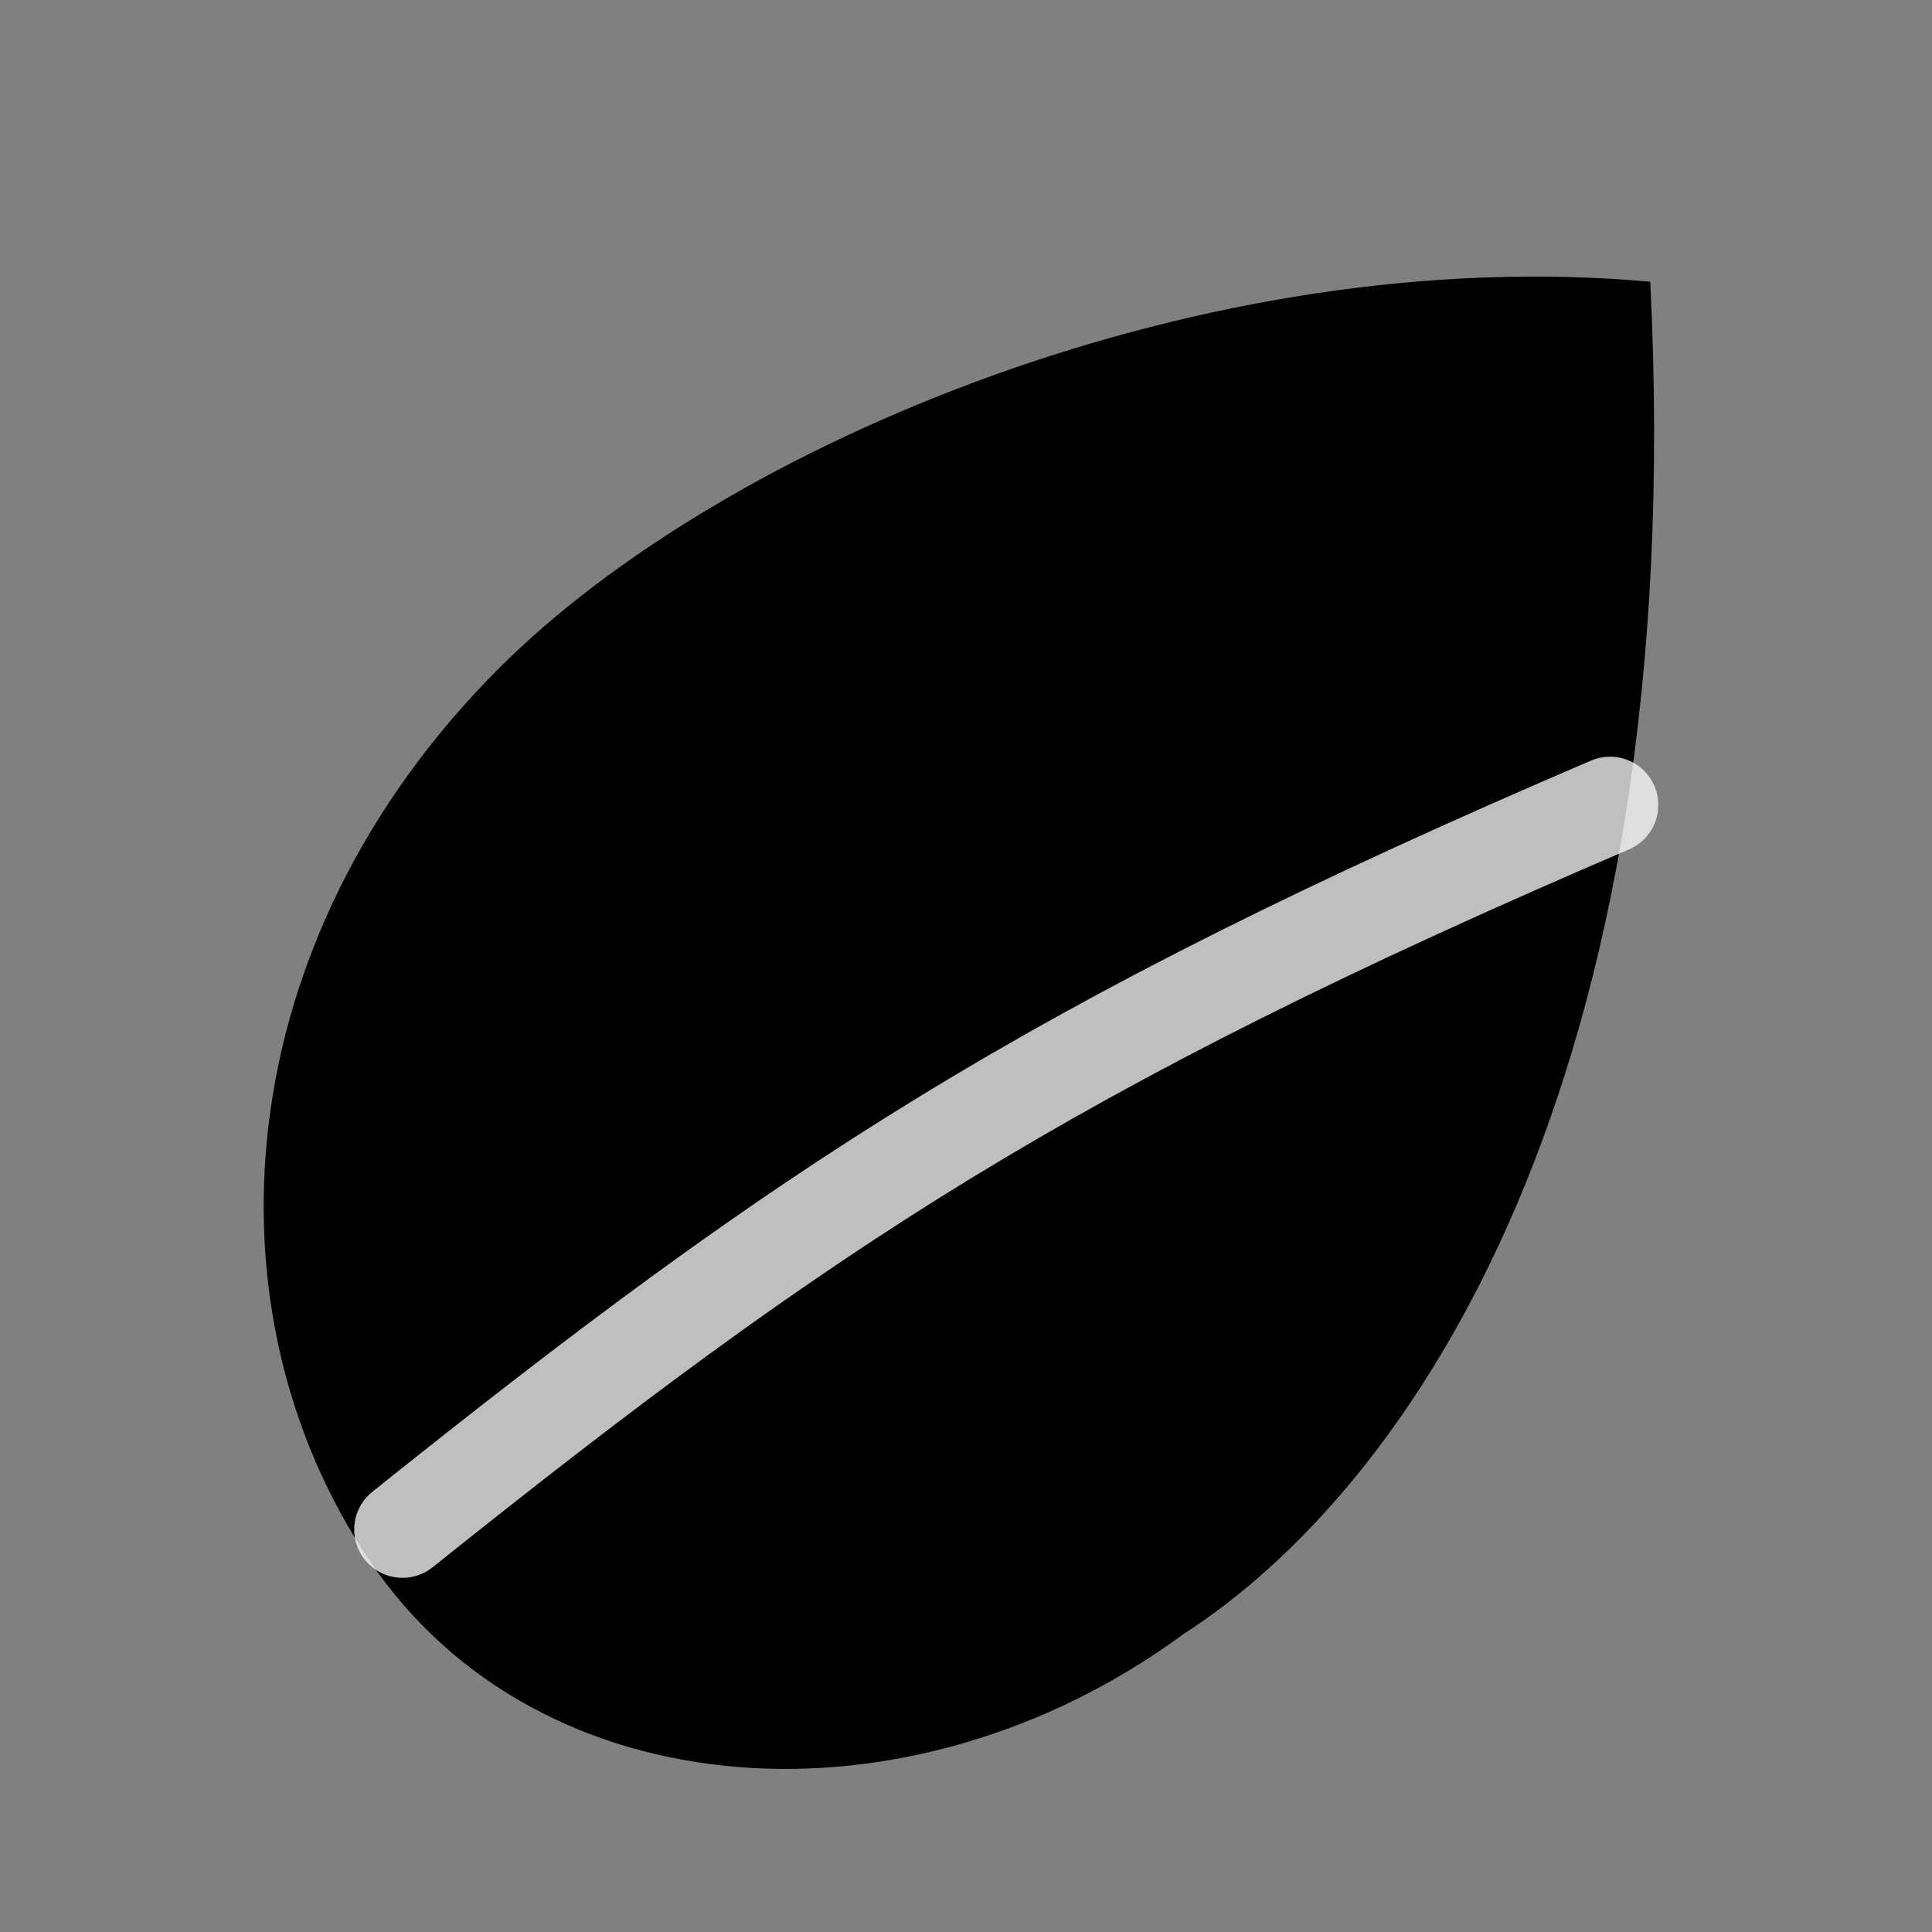<svg fill="none" viewBox="0 0 24 24" height="24" width="24" xmlns="http://www.w3.org/2000/svg">
  <rect x="0" y="0" width="24" height="24" fill="#808080" stroke="none"/>
  <path fill="currentColor" d="M20.5 3.5C15 3 9 5.5 6.2 8.3C2.8 11.7 2.5 16.3 4.6 19.4c2.1 3.1 6.7 3.4 10.1 0.9C17.5 18.5 21 13.5 20.5 3.5Z"></path>
  <path opacity="0.75" stroke-linecap="round" stroke-width="1.2" stroke="white" d="M5 19c5-4 8-6 15-9"></path>
</svg>
